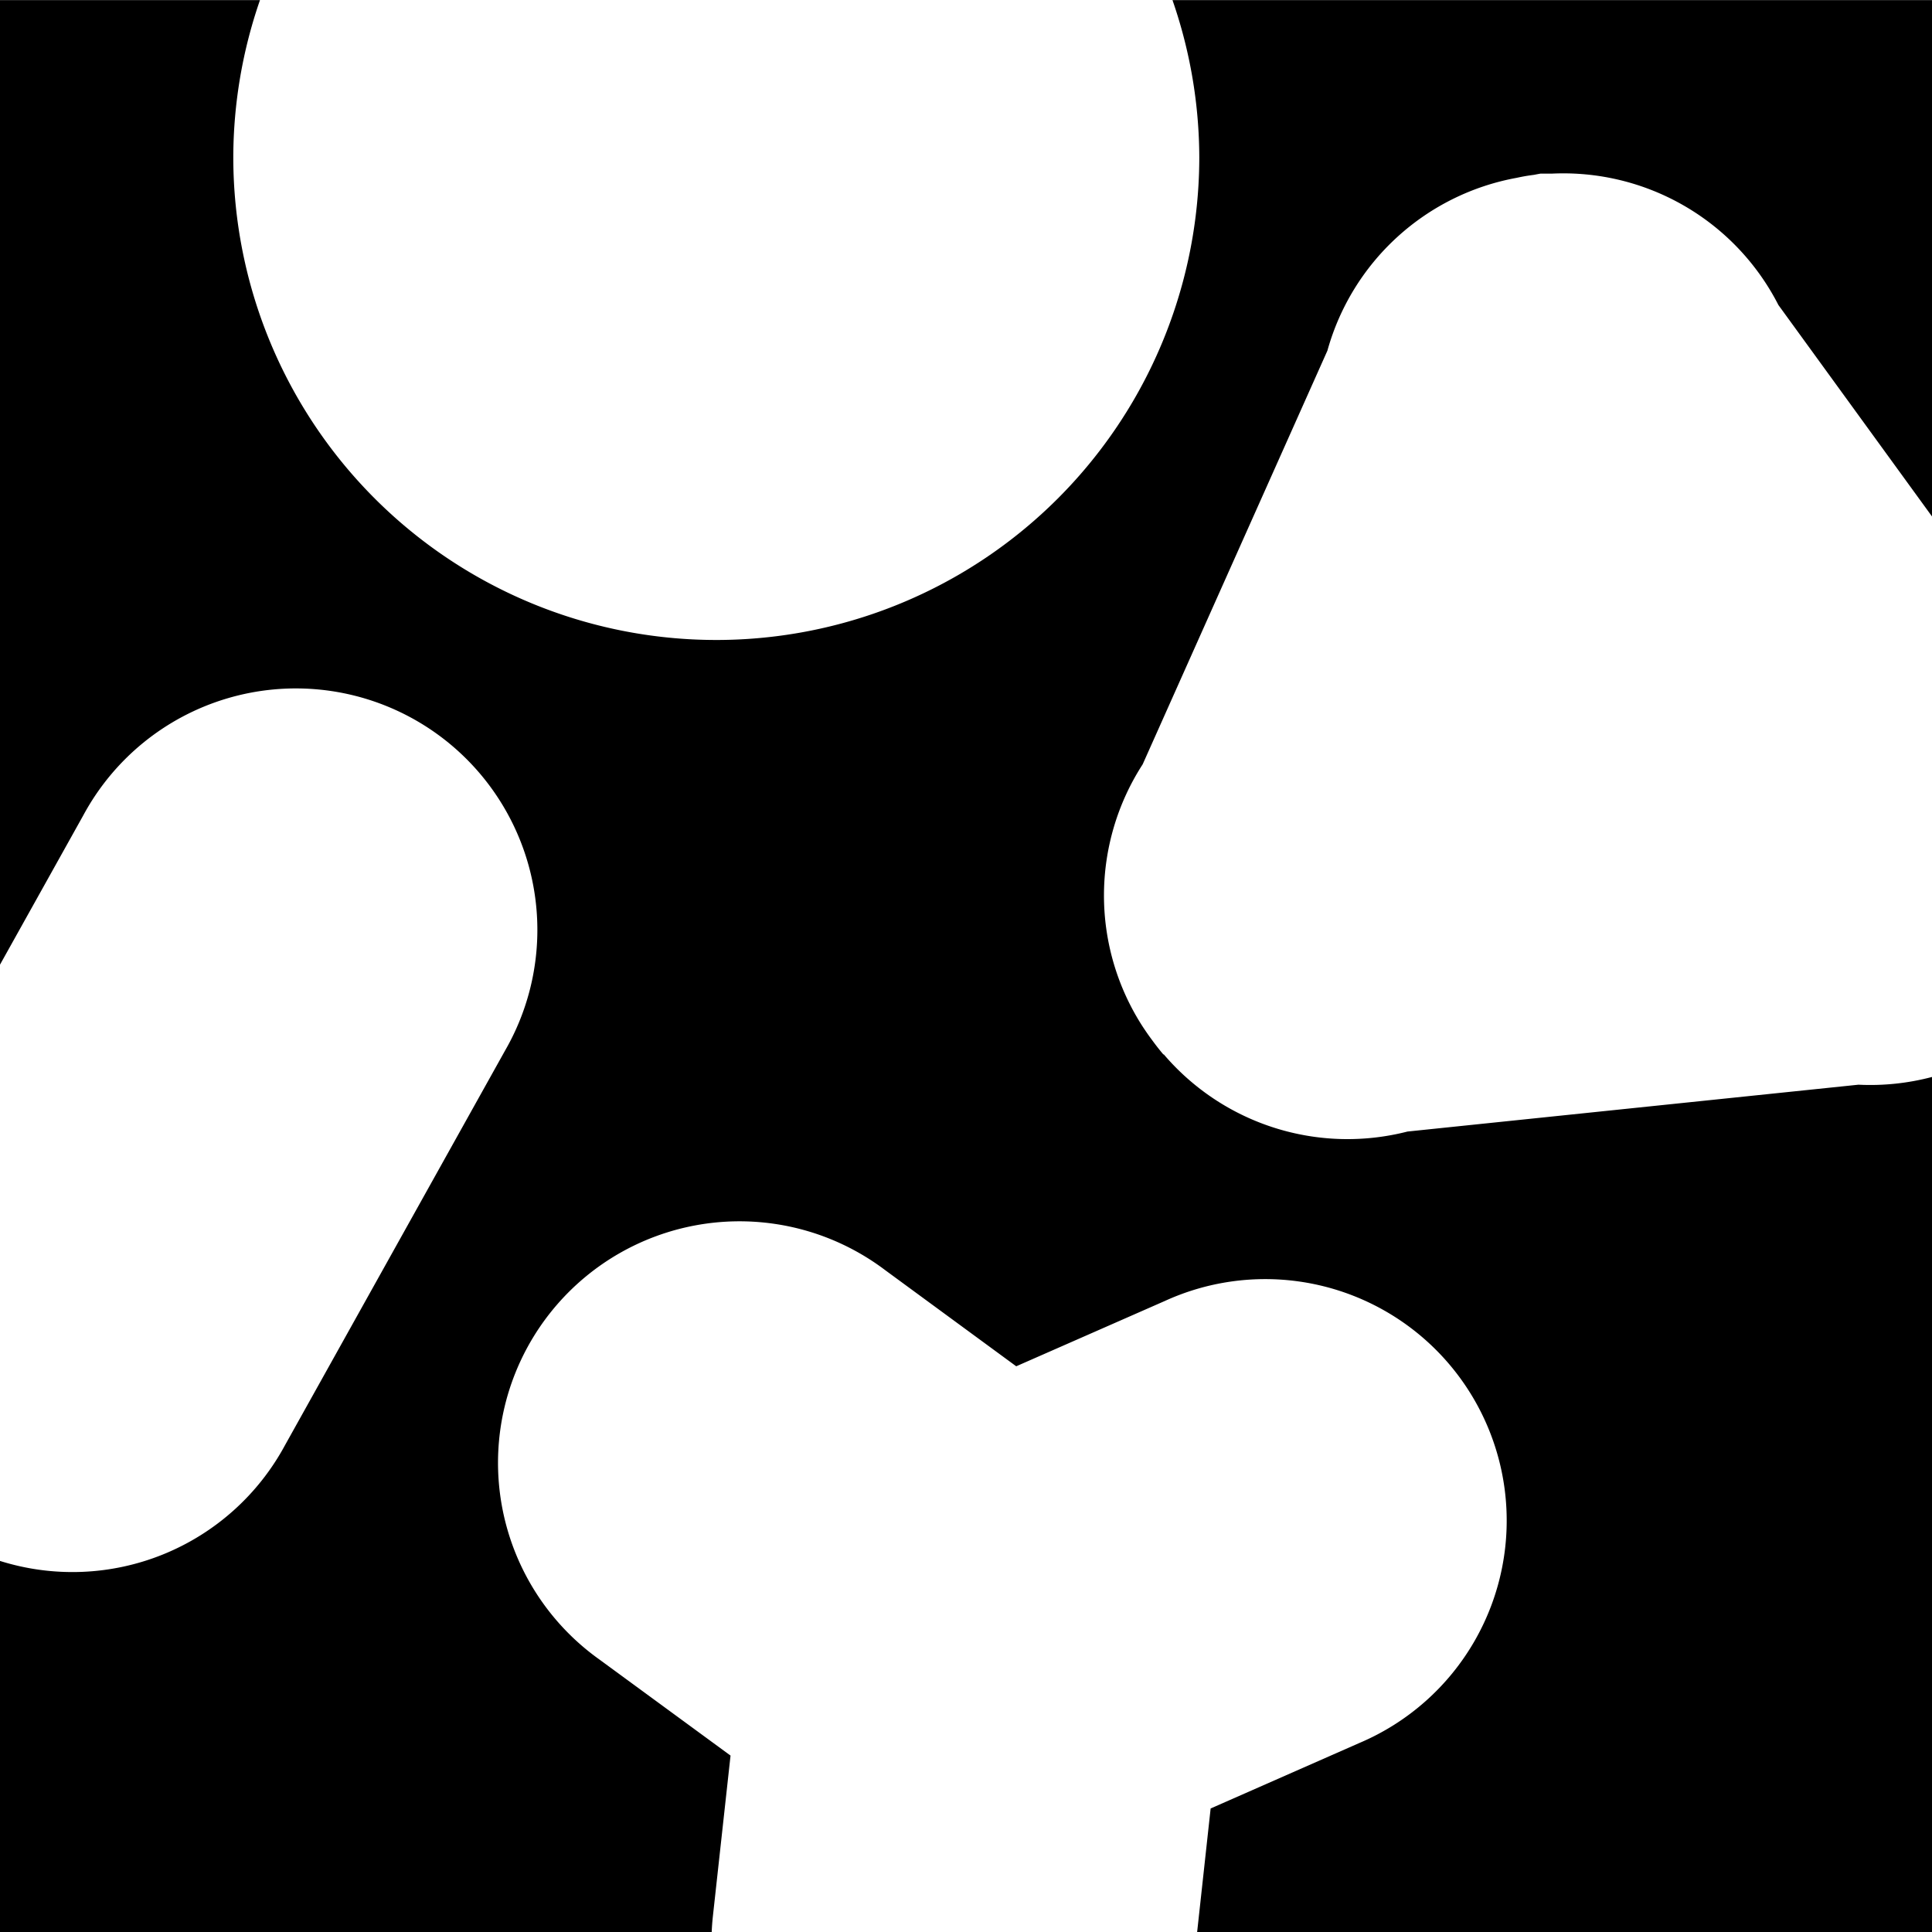 <?xml version="1.0" encoding="UTF-8" standalone="no"?>
<svg
   xmlns:dc="http://purl.org/dc/elements/1.1/"
   xmlns:cc="http://creativecommons.org/ns#"
   xmlns:rdf="http://www.w3.org/1999/02/22-rdf-syntax-ns#"
   xmlns:svg="http://www.w3.org/2000/svg"
   xmlns="http://www.w3.org/2000/svg"
   version="1.1"
   id="svg2"
   viewBox="0 0 16 16"
   height="4.516mm"
   width="4.516mm">
  <defs
     id="defs4" />
  <g
     id="g7424"
     style="display:inline"
     transform="translate(0,-1036.362)">
    <path
       id="rect4163"
       d="m 0,1036.362 0,7.989 0.69,-1.237 a 2,2 0 0 1 2.708,-0.812 2,2 0 0 1 0.785,2.76 l -1.823,3.269 A 2,2 0 0 1 0,1049.289 l 0,3.073 5.894,0 a 2,2 0 0 1 0.009,-0.123 l 0.147,-1.338 -1.085,-0.795 a 2,2 0 0 1 1.453,-3.608 2,2 0 0 1 0.913,0.383 l 1.085,0.796 1.231,-0.541 a 2,2 0 0 1 1.113,-0.161 2,2 0 0 1 0.497,3.822 l -1.231,0.542 -0.112,1.025 6.086,0 0,-7.083 a 2,2 0 0 1 -0.609,0.064 l -3.735,0.388 a 2,2 0 0 1 -2.018,-0.639 2,2 0 0 1 -0.004,0 2,2 0 0 1 -0.088,-0.112 2,2 0 0 1 -0.066,-0.093 2,2 0 0 1 -0.018,-0.027 2,2 0 0 1 0.001,-2.17 l 1.53,-3.426 a 2,2 0 0 1 1.566,-1.431 2,2 0 0 1 0.076,-0.015 2,2 0 0 1 0.069,-0.01 2,2 0 0 1 0.053,-0.01 2,2 0 0 1 0.059,0 2,2 0 0 1 0.034,0 2,2 0 0 1 1.878,1.088 L 16,1040.639 l 0,-4.276 -6.29,0 a 4,4 0 0 1 0.222,1.299 4,4 0 0 1 -4,4 4,4 0 0 1 -4,-4 4,4 0 0 1 0.221,-1.299 l -2.153,0 z"
       style="display:inline;fill:#000000;fill-opacity:1;stroke:none;stroke-width:2;stroke-miterlimit:4;stroke-dasharray:none;stroke-opacity:1" />
    <g
       id="g4171"
       transform="matrix(0.995,-0.103,0.103,0.995,415.795,-96.175)" />
  </g>
</svg>
